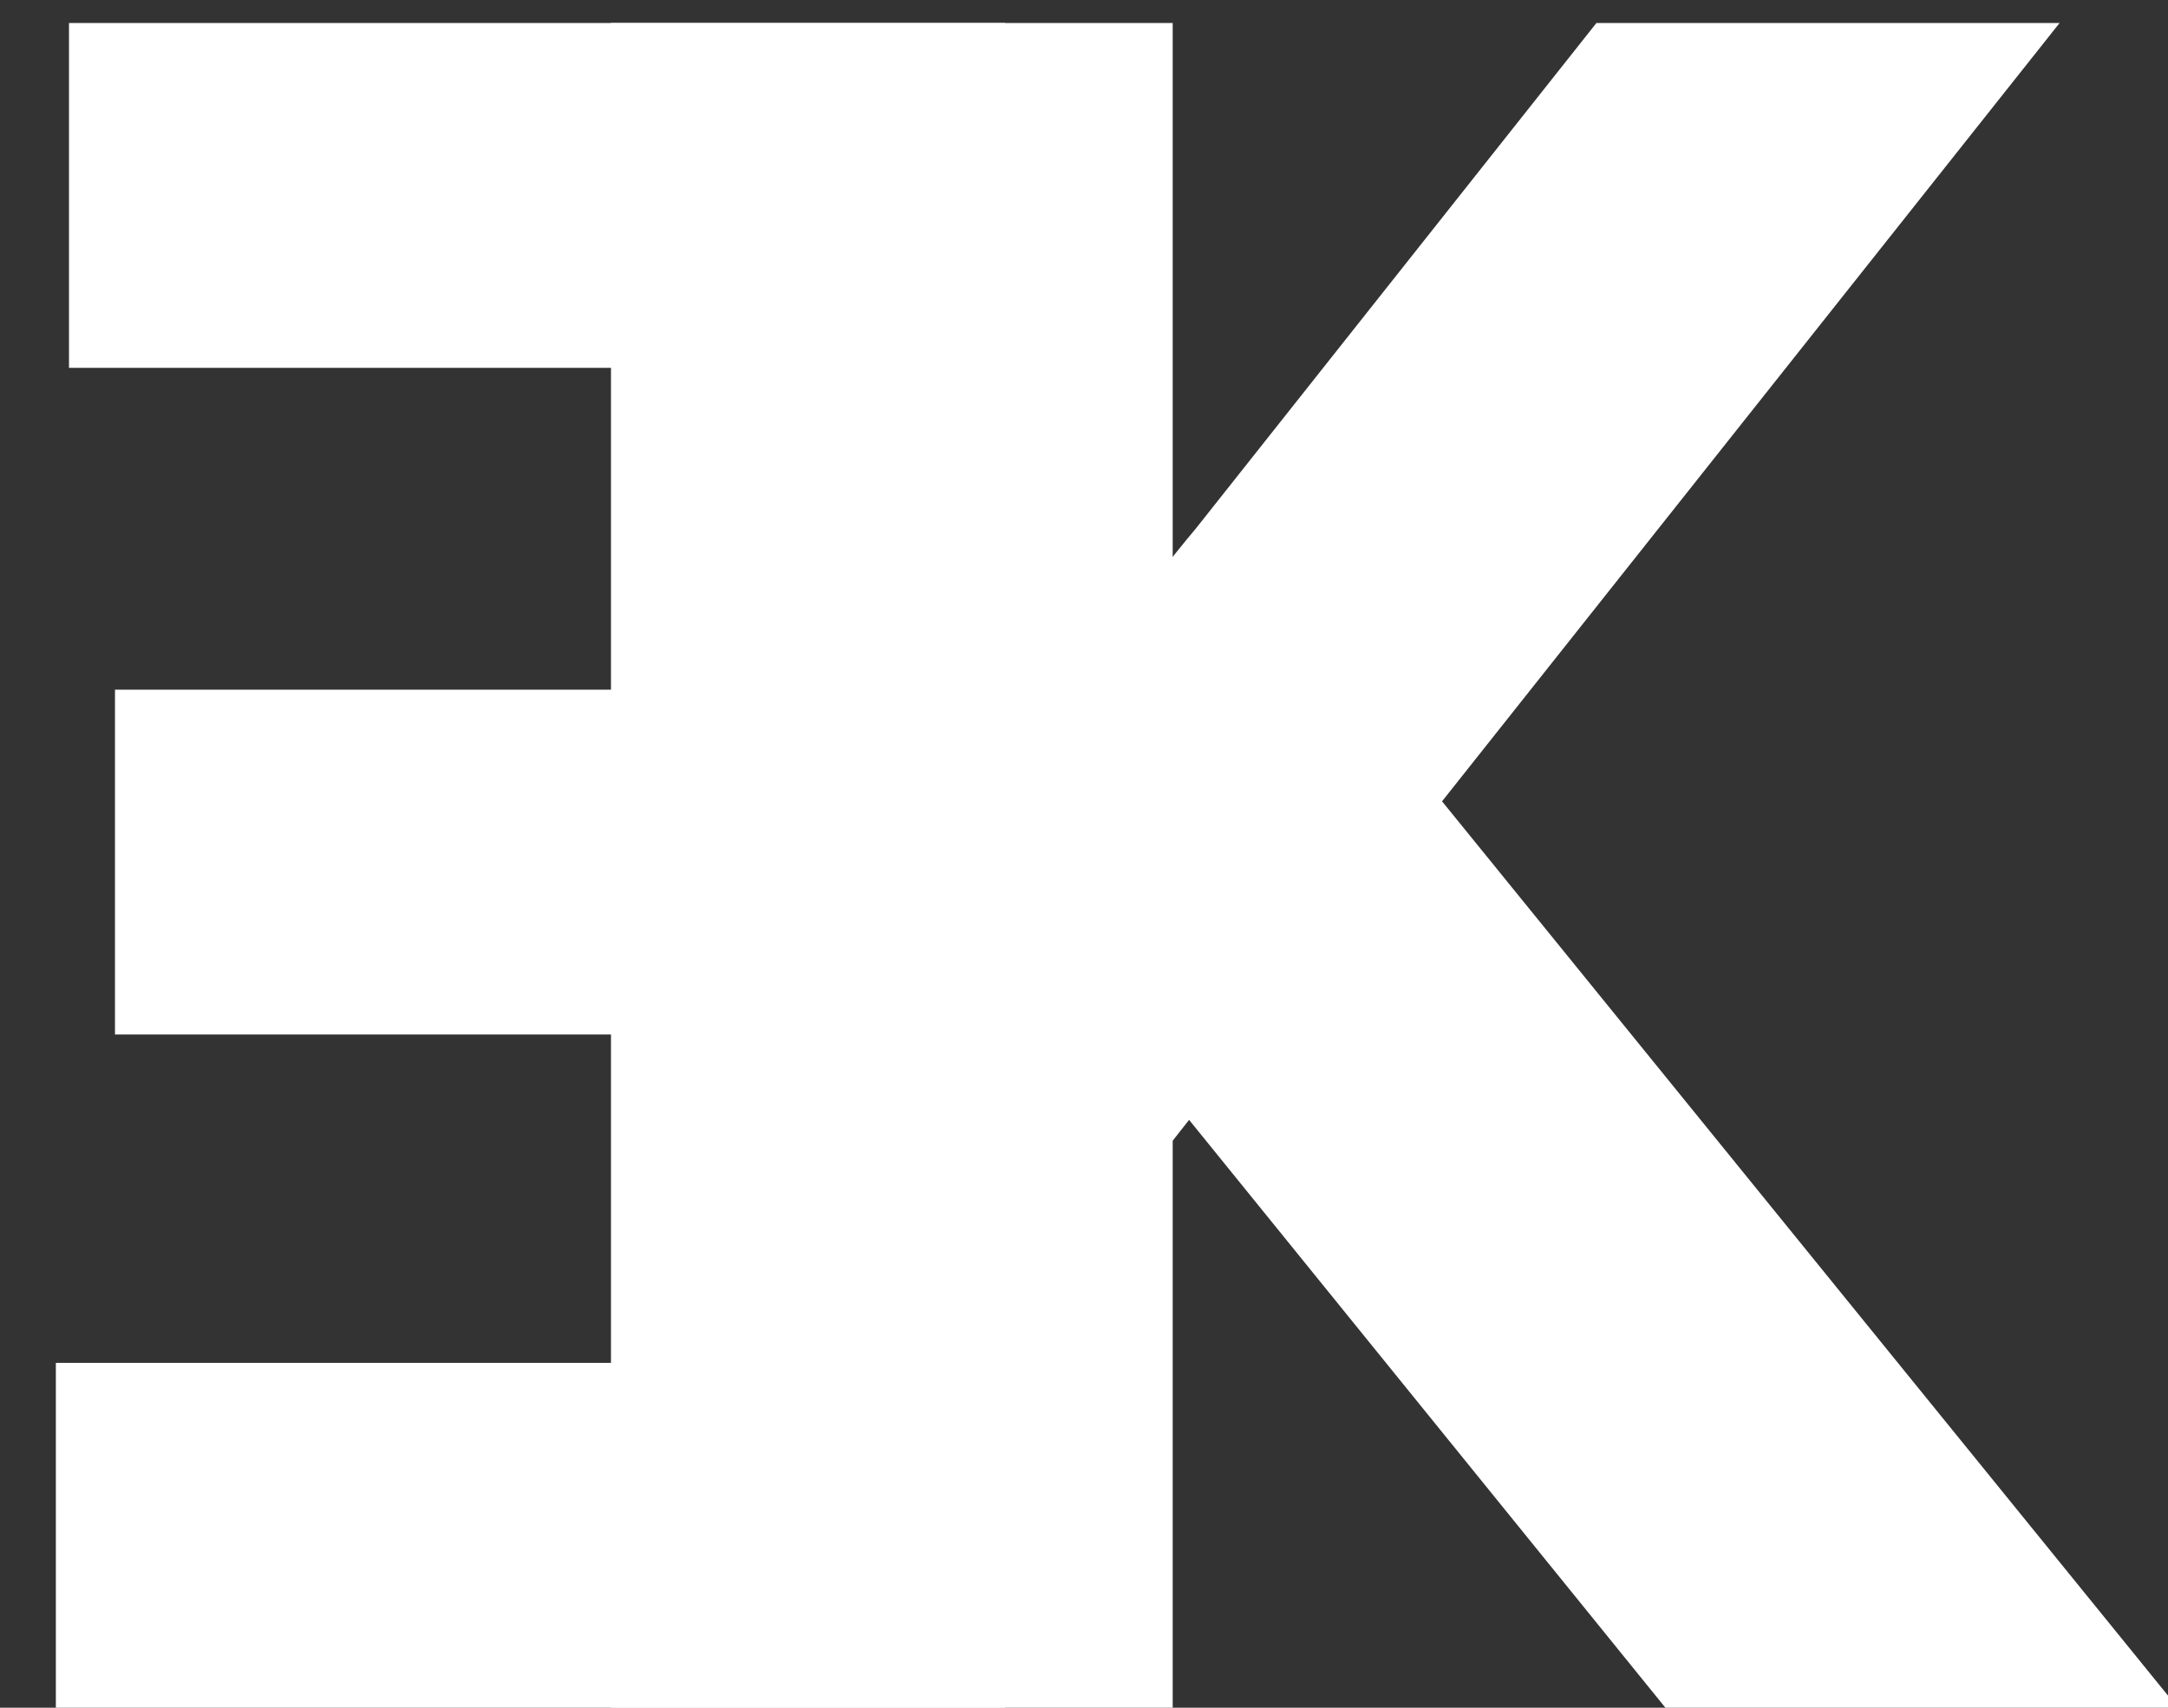 <svg version="1.2" xmlns="http://www.w3.org/2000/svg" viewBox="0 0 66 52" width="66" height="52">
	<rect x="0" y="0" width="66" height="52" fill="#333333" stroke="none"/>
	<title>logo</title>
	<style>
		.s0 { fill: #ffffff } 
	</style>
	<path class="s0" d="m35.7 52v-51.3h-33.6v10.5h21.6v9.8h-20.2v10.5h20.2v10h-22v10.5z"/>
	<path class="s0" d="m30.6 52h-12v-51.3h12v23.3q1.7-2.4 3.2-4.5 1.5-2.1 2.6-3.4l12.2-15.4h14.1l-18.8 23.7 22.4 27.6h-15.6l-14.5-17.9-5.6 7.1z"/>
</svg>